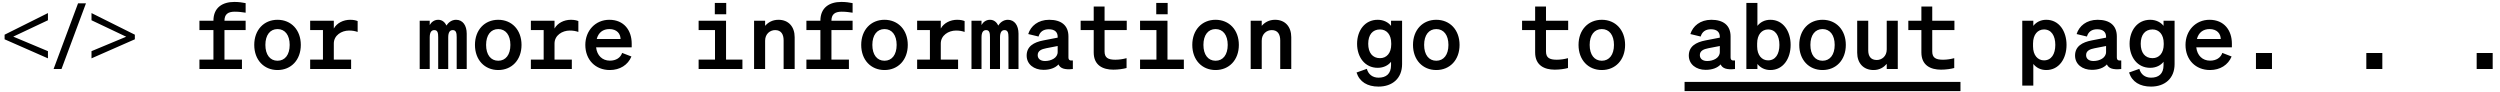 <svg width="326" height="12" viewBox="0 0 326 12" fill="none" xmlns="http://www.w3.org/2000/svg">
<path d="M6.252 7.608L0.6 5.124V4.524L6.252 1.704V2.64L1.728 4.776L6.252 6.672V7.608ZM11.211 0.432L8.019 9H6.987L10.179 0.432H11.211ZM11.932 6.672L16.456 4.788L11.932 2.64V1.704L17.584 4.524V5.124L11.932 7.608V6.672ZM31.55 9H26.006V7.776H27.831V3.924H26.006V2.7H27.831C27.831 0.972 29.03 0.252 30.555 0.252C31.119 0.252 31.646 0.324 32.031 0.408V1.656C31.599 1.596 31.203 1.524 30.602 1.524C29.703 1.524 29.27 1.884 29.27 2.7H32.031V3.924H29.27V7.776H31.55V9ZM39.226 5.856C39.226 7.812 37.966 9.132 36.19 9.132C34.414 9.132 33.154 7.812 33.154 5.856C33.154 3.9 34.414 2.58 36.19 2.58C37.966 2.58 39.226 3.9 39.226 5.856ZM34.606 5.856C34.606 7.14 35.218 7.92 36.19 7.92C37.162 7.92 37.774 7.14 37.774 5.856C37.774 4.572 37.162 3.792 36.19 3.792C35.218 3.792 34.606 4.572 34.606 5.856ZM40.445 9V7.776H42.113V3.924H40.445V2.7H43.529V3.72C43.925 3 44.777 2.58 45.653 2.58C46.097 2.58 46.409 2.652 46.637 2.748V4.164C46.313 4.056 46.013 3.984 45.509 3.984C44.537 3.984 43.529 4.608 43.529 5.676V7.776H45.785V9H40.445ZM56.036 4.884V9H54.728V2.7H56.036V3.264C56.228 2.904 56.612 2.58 57.14 2.58C57.644 2.58 57.992 2.868 58.232 3.336C58.412 2.988 58.868 2.58 59.468 2.58C60.344 2.58 60.86 3.312 60.86 4.392V9H59.552V4.86C59.552 4.308 59.48 3.924 59.036 3.924C58.64 3.924 58.448 4.248 58.448 4.884V9H57.14V4.86C57.14 4.308 57.08 3.924 56.636 3.924C56.228 3.924 56.036 4.248 56.036 4.884ZM68.007 5.856C68.007 7.812 66.747 9.132 64.971 9.132C63.195 9.132 61.935 7.812 61.935 5.856C61.935 3.9 63.195 2.58 64.971 2.58C66.747 2.58 68.007 3.9 68.007 5.856ZM63.387 5.856C63.387 7.14 63.999 7.92 64.971 7.92C65.943 7.92 66.555 7.14 66.555 5.856C66.555 4.572 65.943 3.792 64.971 3.792C63.999 3.792 63.387 4.572 63.387 5.856ZM69.226 9V7.776H70.894V3.924H69.226V2.7H72.31V3.72C72.706 3 73.558 2.58 74.434 2.58C74.878 2.58 75.19 2.652 75.418 2.748V4.164C75.094 4.056 74.794 3.984 74.29 3.984C73.318 3.984 72.31 4.608 72.31 5.676V7.776H74.566V9H69.226ZM79.518 9.132C77.646 9.132 76.326 7.8 76.326 5.856C76.326 4.008 77.634 2.58 79.458 2.58C81.366 2.58 82.374 3.96 82.374 5.688V6.168H77.73C77.85 7.248 78.546 7.908 79.53 7.908C80.31 7.908 80.91 7.548 81.126 6.9L82.338 7.368C81.882 8.472 80.838 9.132 79.518 9.132ZM79.458 3.792C78.642 3.792 78.03 4.236 77.814 5.088H80.922C80.91 4.392 80.442 3.792 79.458 3.792ZM93.212 1.86V0.384H94.7V1.86H93.212ZM91.1 9V7.776H93.236V3.924H91.1V2.7H94.676V7.776H96.812V9H91.1ZM98.332 9V2.7H99.772V3.372C100.132 2.952 100.696 2.58 101.512 2.58C102.832 2.58 103.624 3.492 103.624 4.848V9H102.184V5.268C102.184 4.488 101.872 3.924 101.08 3.924C100.432 3.924 99.772 4.404 99.772 5.304V9H98.332ZM110.699 9H105.155V7.776H106.979V3.924H105.155V2.7H106.979C106.979 0.972 108.179 0.252 109.703 0.252C110.267 0.252 110.795 0.324 111.179 0.408V1.656C110.747 1.596 110.351 1.524 109.751 1.524C108.851 1.524 108.419 1.884 108.419 2.7H111.179V3.924H108.419V7.776H110.699V9ZM118.374 5.856C118.374 7.812 117.114 9.132 115.338 9.132C113.562 9.132 112.302 7.812 112.302 5.856C112.302 3.9 113.562 2.58 115.338 2.58C117.114 2.58 118.374 3.9 118.374 5.856ZM113.754 5.856C113.754 7.14 114.366 7.92 115.338 7.92C116.31 7.92 116.922 7.14 116.922 5.856C116.922 4.572 116.31 3.792 115.338 3.792C114.366 3.792 113.754 4.572 113.754 5.856ZM119.594 9V7.776H121.262V3.924H119.594V2.7H122.678V3.72C123.074 3 123.926 2.58 124.802 2.58C125.246 2.58 125.558 2.652 125.786 2.748V4.164C125.462 4.056 125.162 3.984 124.658 3.984C123.686 3.984 122.678 4.608 122.678 5.676V7.776H124.934V9H119.594ZM127.989 4.884V9H126.681V2.7H127.989V3.264C128.181 2.904 128.565 2.58 129.093 2.58C129.597 2.58 129.945 2.868 130.185 3.336C130.365 2.988 130.821 2.58 131.421 2.58C132.297 2.58 132.813 3.312 132.813 4.392V9H131.505V4.86C131.505 4.308 131.433 3.924 130.989 3.924C130.593 3.924 130.401 4.248 130.401 4.884V9H129.093V4.86C129.093 4.308 129.033 3.924 128.589 3.924C128.181 3.924 127.989 4.248 127.989 4.884ZM136.072 9.108C134.824 9.108 133.876 8.376 133.876 7.248C133.876 6.048 134.8 5.508 136.06 5.268L137.92 4.908V4.8C137.92 4.2 137.56 3.816 136.756 3.816C136.048 3.816 135.604 4.152 135.424 4.764L134.08 4.44C134.404 3.396 135.364 2.58 136.816 2.58C138.376 2.58 139.324 3.3 139.324 4.752V7.464C139.324 7.824 139.492 7.932 139.9 7.884V9C138.82 9.12 138.256 8.916 138.028 8.4C137.608 8.856 136.924 9.108 136.072 9.108ZM137.92 6.78V6L136.432 6.288C135.808 6.408 135.316 6.624 135.316 7.188C135.316 7.68 135.7 7.956 136.276 7.956C137.08 7.956 137.92 7.548 137.92 6.78ZM142.62 6.84V3.924H140.916V2.7H142.62V0.852H144.036V2.7H146.928V3.924H144.036V6.708C144.036 7.524 144.48 7.788 145.44 7.788C145.968 7.788 146.46 7.704 146.904 7.584V8.868C146.484 8.988 145.812 9.084 145.176 9.084C143.832 9.084 142.62 8.532 142.62 6.84ZM150.775 1.86V0.384H152.263V1.86H150.775ZM148.663 9V7.776H150.799V3.924H148.663V2.7H152.239V7.776H154.375V9H148.663ZM161.546 5.856C161.546 7.812 160.286 9.132 158.51 9.132C156.734 9.132 155.474 7.812 155.474 5.856C155.474 3.9 156.734 2.58 158.51 2.58C160.286 2.58 161.546 3.9 161.546 5.856ZM156.926 5.856C156.926 7.14 157.538 7.92 158.51 7.92C159.482 7.92 160.094 7.14 160.094 5.856C160.094 4.572 159.482 3.792 158.51 3.792C157.538 3.792 156.926 4.572 156.926 5.856ZM163.089 9V2.7H164.529V3.372C164.889 2.952 165.453 2.58 166.269 2.58C167.589 2.58 168.381 3.492 168.381 4.848V9H166.941V5.268C166.941 4.488 166.629 3.924 165.837 3.924C165.189 3.924 164.529 4.404 164.529 5.304V9H163.089ZM182.832 8.364C182.832 10.224 181.56 11.292 179.76 11.292C178.308 11.292 177.288 10.68 176.892 9.456L178.236 8.976C178.428 9.684 178.968 10.128 179.76 10.128C180.732 10.128 181.392 9.648 181.392 8.496V8.052C181.056 8.496 180.444 8.844 179.652 8.844C177.972 8.844 176.964 7.44 176.964 5.712C176.964 3.984 177.972 2.58 179.652 2.58C180.432 2.58 181.056 2.928 181.392 3.372V2.7H182.832V8.364ZM181.416 5.652C181.416 4.5 180.816 3.84 179.952 3.84C178.98 3.84 178.416 4.536 178.416 5.712C178.416 6.876 178.98 7.584 179.952 7.584C180.816 7.584 181.416 6.924 181.416 5.796V5.652ZM190.327 5.856C190.327 7.812 189.067 9.132 187.291 9.132C185.515 9.132 184.255 7.812 184.255 5.856C184.255 3.9 185.515 2.58 187.291 2.58C189.067 2.58 190.327 3.9 190.327 5.856ZM185.707 5.856C185.707 7.14 186.319 7.92 187.291 7.92C188.263 7.92 188.875 7.14 188.875 5.856C188.875 4.572 188.263 3.792 187.291 3.792C186.319 3.792 185.707 4.572 185.707 5.856ZM200.182 6.84V3.924H198.478V2.7H200.182V0.852H201.598V2.7H204.49V3.924H201.598V6.708C201.598 7.524 202.042 7.788 203.002 7.788C203.53 7.788 204.022 7.704 204.466 7.584V8.868C204.046 8.988 203.374 9.084 202.738 9.084C201.394 9.084 200.182 8.532 200.182 6.84ZM211.913 5.856C211.913 7.812 210.653 9.132 208.877 9.132C207.101 9.132 205.841 7.812 205.841 5.856C205.841 3.9 207.101 2.58 208.877 2.58C210.653 2.58 211.913 3.9 211.913 5.856ZM207.293 5.856C207.293 7.14 207.905 7.92 208.877 7.92C209.849 7.92 210.461 7.14 210.461 5.856C210.461 4.572 209.849 3.792 208.877 3.792C207.905 3.792 207.293 4.572 207.293 5.856ZM222.416 9.108C221.168 9.108 220.22 8.376 220.22 7.248C220.22 6.048 221.144 5.508 222.404 5.268L224.264 4.908V4.8C224.264 4.2 223.904 3.816 223.1 3.816C222.392 3.816 221.948 4.152 221.768 4.764L220.424 4.44C220.748 3.396 221.708 2.58 223.16 2.58C224.72 2.58 225.668 3.3 225.668 4.752V7.464C225.668 7.824 225.836 7.932 226.244 7.884V9C225.164 9.12 224.6 8.916 224.372 8.4C223.952 8.856 223.268 9.108 222.416 9.108ZM224.264 6.78V6L222.776 6.288C222.152 6.408 221.66 6.624 221.66 7.188C221.66 7.68 222.044 7.956 222.62 7.956C223.424 7.956 224.264 7.548 224.264 6.78ZM230.859 9.132C230.103 9.132 229.539 8.808 229.167 8.34V9H227.727V0.384H229.167V3.372C229.539 2.904 230.103 2.58 230.859 2.58C232.527 2.58 233.499 4.068 233.499 5.856C233.499 7.644 232.527 9.132 230.859 9.132ZM229.131 5.676V6.048C229.131 7.212 229.755 7.872 230.559 7.872C231.519 7.872 232.035 7.056 232.035 5.856C232.035 4.656 231.519 3.84 230.559 3.84C229.755 3.84 229.131 4.488 229.131 5.676ZM240.695 5.856C240.695 7.812 239.435 9.132 237.659 9.132C235.883 9.132 234.623 7.812 234.623 5.856C234.623 3.9 235.883 2.58 237.659 2.58C239.435 2.58 240.695 3.9 240.695 5.856ZM236.075 5.856C236.075 7.14 236.687 7.92 237.659 7.92C238.631 7.92 239.243 7.14 239.243 5.856C239.243 4.572 238.631 3.792 237.659 3.792C236.687 3.792 236.075 4.572 236.075 5.856ZM247.47 2.7V9H246.03V8.328C245.67 8.748 245.13 9.132 244.314 9.132C242.994 9.132 242.178 8.232 242.178 6.876V2.7H243.618V6.564C243.618 7.332 243.954 7.824 244.734 7.824C245.382 7.824 246.03 7.344 246.03 6.444V2.7H247.47ZM250.549 6.84V3.924H248.845V2.7H250.549V0.852H251.965V2.7H254.857V3.924H251.965V6.708C251.965 7.524 252.409 7.788 253.369 7.788C253.897 7.788 254.389 7.704 254.833 7.584V8.868C254.413 8.988 253.741 9.084 253.105 9.084C251.761 9.084 250.549 8.532 250.549 6.84ZM266.836 9.132C266.08 9.132 265.516 8.808 265.144 8.34V11.16H263.704V2.7H265.144V3.372C265.516 2.904 266.08 2.58 266.836 2.58C268.504 2.58 269.476 4.068 269.476 5.856C269.476 7.644 268.504 9.132 266.836 9.132ZM265.108 5.676V6.048C265.108 7.212 265.732 7.872 266.536 7.872C267.496 7.872 268.012 7.056 268.012 5.856C268.012 4.656 267.496 3.84 266.536 3.84C265.732 3.84 265.108 4.488 265.108 5.676ZM272.783 9.108C271.535 9.108 270.587 8.376 270.587 7.248C270.587 6.048 271.511 5.508 272.771 5.268L274.631 4.908V4.8C274.631 4.2 274.271 3.816 273.467 3.816C272.759 3.816 272.315 4.152 272.135 4.764L270.791 4.44C271.115 3.396 272.075 2.58 273.527 2.58C275.087 2.58 276.035 3.3 276.035 4.752V7.464C276.035 7.824 276.203 7.932 276.611 7.884V9C275.531 9.12 274.967 8.916 274.739 8.4C274.319 8.856 273.635 9.108 272.783 9.108ZM274.631 6.78V6L273.143 6.288C272.519 6.408 272.027 6.624 272.027 7.188C272.027 7.68 272.411 7.956 272.987 7.956C273.791 7.956 274.631 7.548 274.631 6.78ZM283.566 8.364C283.566 10.224 282.294 11.292 280.494 11.292C279.042 11.292 278.022 10.68 277.626 9.456L278.97 8.976C279.162 9.684 279.702 10.128 280.494 10.128C281.466 10.128 282.126 9.648 282.126 8.496V8.052C281.79 8.496 281.178 8.844 280.386 8.844C278.706 8.844 277.698 7.44 277.698 5.712C277.698 3.984 278.706 2.58 280.386 2.58C281.166 2.58 281.79 2.928 282.126 3.372V2.7H283.566V8.364ZM282.15 5.652C282.15 4.5 281.55 3.84 280.686 3.84C279.714 3.84 279.15 4.536 279.15 5.712C279.15 6.876 279.714 7.584 280.686 7.584C281.55 7.584 282.15 6.924 282.15 5.796V5.652ZM288.182 9.132C286.31 9.132 284.99 7.8 284.99 5.856C284.99 4.008 286.298 2.58 288.122 2.58C290.03 2.58 291.038 3.96 291.038 5.688V6.168H286.394C286.514 7.248 287.21 7.908 288.194 7.908C288.974 7.908 289.574 7.548 289.79 6.9L291.002 7.368C290.546 8.472 289.502 9.132 288.182 9.132ZM288.122 3.792C287.306 3.792 286.694 4.236 286.478 5.088H289.586C289.574 4.392 289.106 3.792 288.122 3.792ZM294.177 9V6.912H296.265V9H294.177ZM308.568 9V6.912H310.656V9H308.568ZM322.958 9V6.912H325.046V9H322.958Z" fill="black"/>
<path d="M219.668 10.68H255.645V11.88H219.668V10.68Z" fill="black"/>
</svg>
